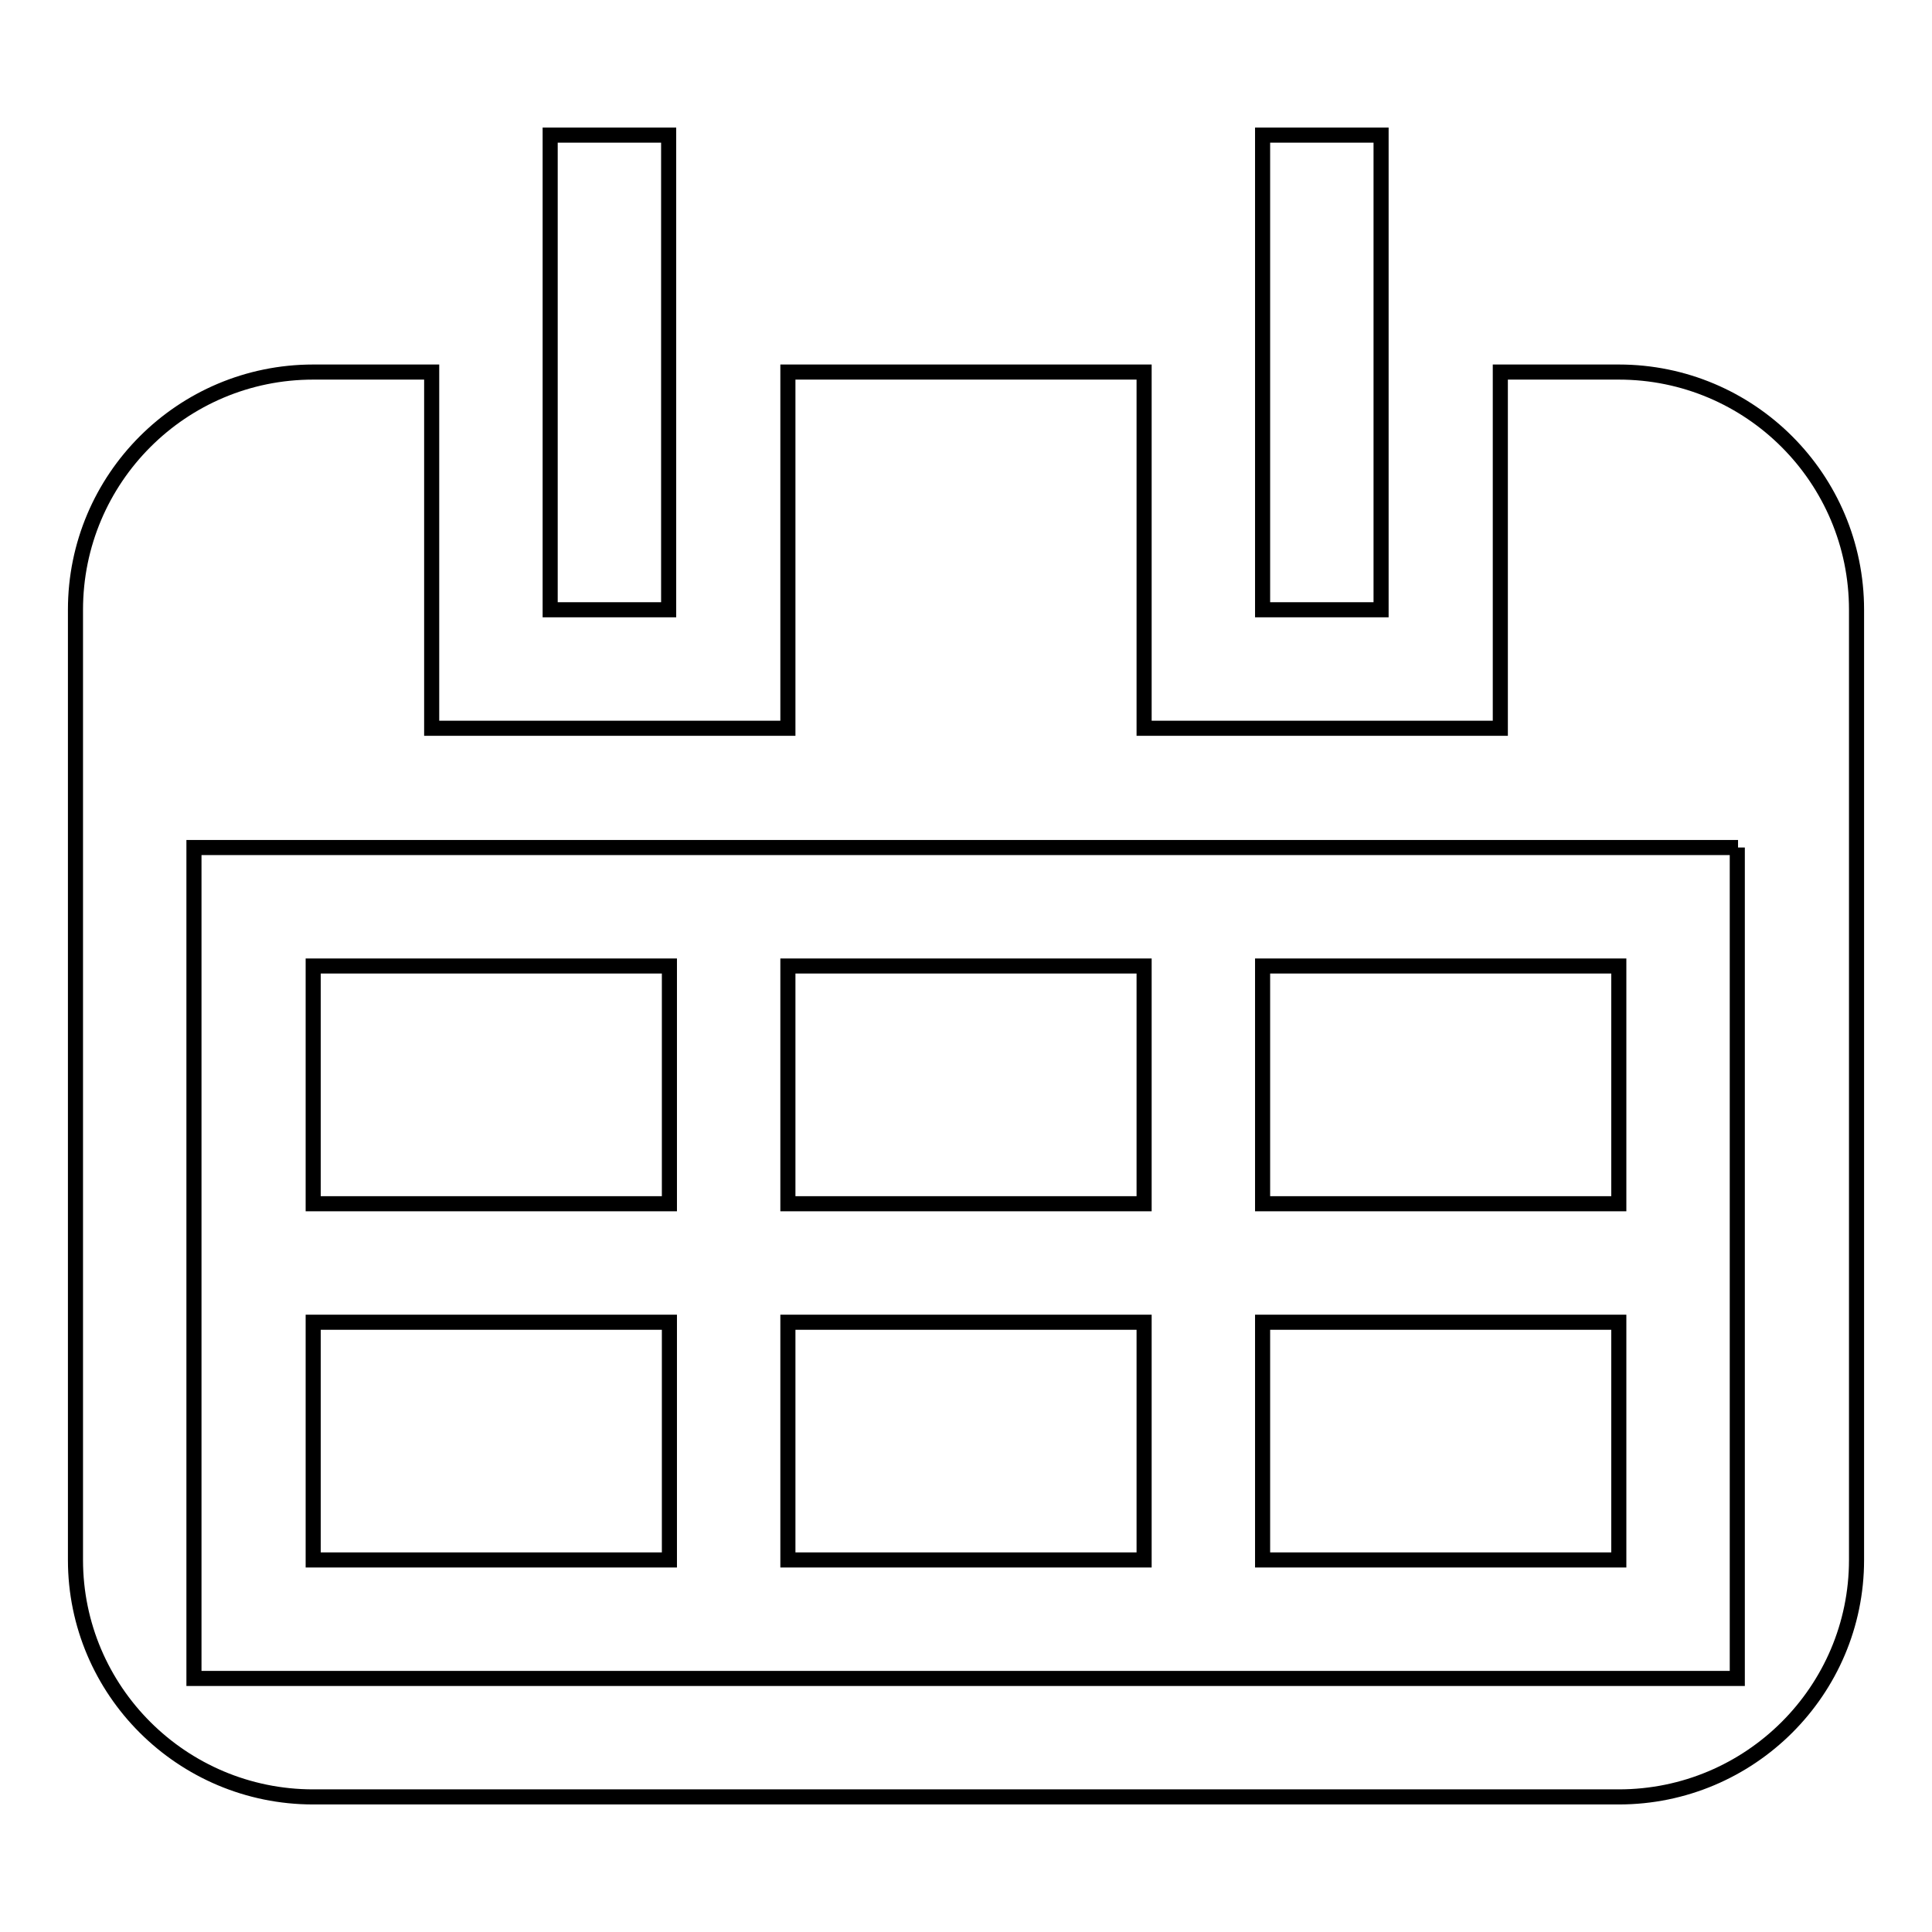 <?xml version="1.0" encoding="utf-8"?>
<!-- Svg Vector Icons : http://www.onlinewebfonts.com/icon -->
<!DOCTYPE svg PUBLIC "-//W3C//DTD SVG 1.1//EN" "http://www.w3.org/Graphics/SVG/1.1/DTD/svg11.dtd">
<svg version="1.1" xmlns="http://www.w3.org/2000/svg" xmlns:xlink="http://www.w3.org/1999/xlink" x="0px" y="0px" viewBox="0 0 256 256" enable-background="new 0 0 256 256" xml:space="preserve">
<g> <path stroke-width="2" fill-opacity="0" stroke="#000000"  d="M214.5,238.1H41.5C24.1,238.1,10,224,10,206.7V80.8c0-17.4,14.1-31.5,31.5-31.5h15.7v47.2h47.2V49.3h47.2 v47.2h47.2V49.3h15.7c17.4,0,31.5,14.1,31.5,31.5v125.9C246,224,231.9,238.1,214.5,238.1z M230.3,112.3H25.7v110.1h204.5V112.3z  M88.7,159.5H41.5V128h47.2V159.5z M88.7,206.7H41.5v-31.5h47.2V206.7z M151.6,159.5h-47.2V128h47.2V159.5z M151.6,206.7h-47.2 v-31.5h47.2V206.7z M214.5,159.5h-47.2V128h47.2V159.5z M214.5,206.7h-47.2v-31.5h47.2V206.7z M167.3,17.9h15.7v62.9h-15.7V17.9z  M72.9,17.9h15.7v62.9H72.9V17.9z"/></g>
</svg>